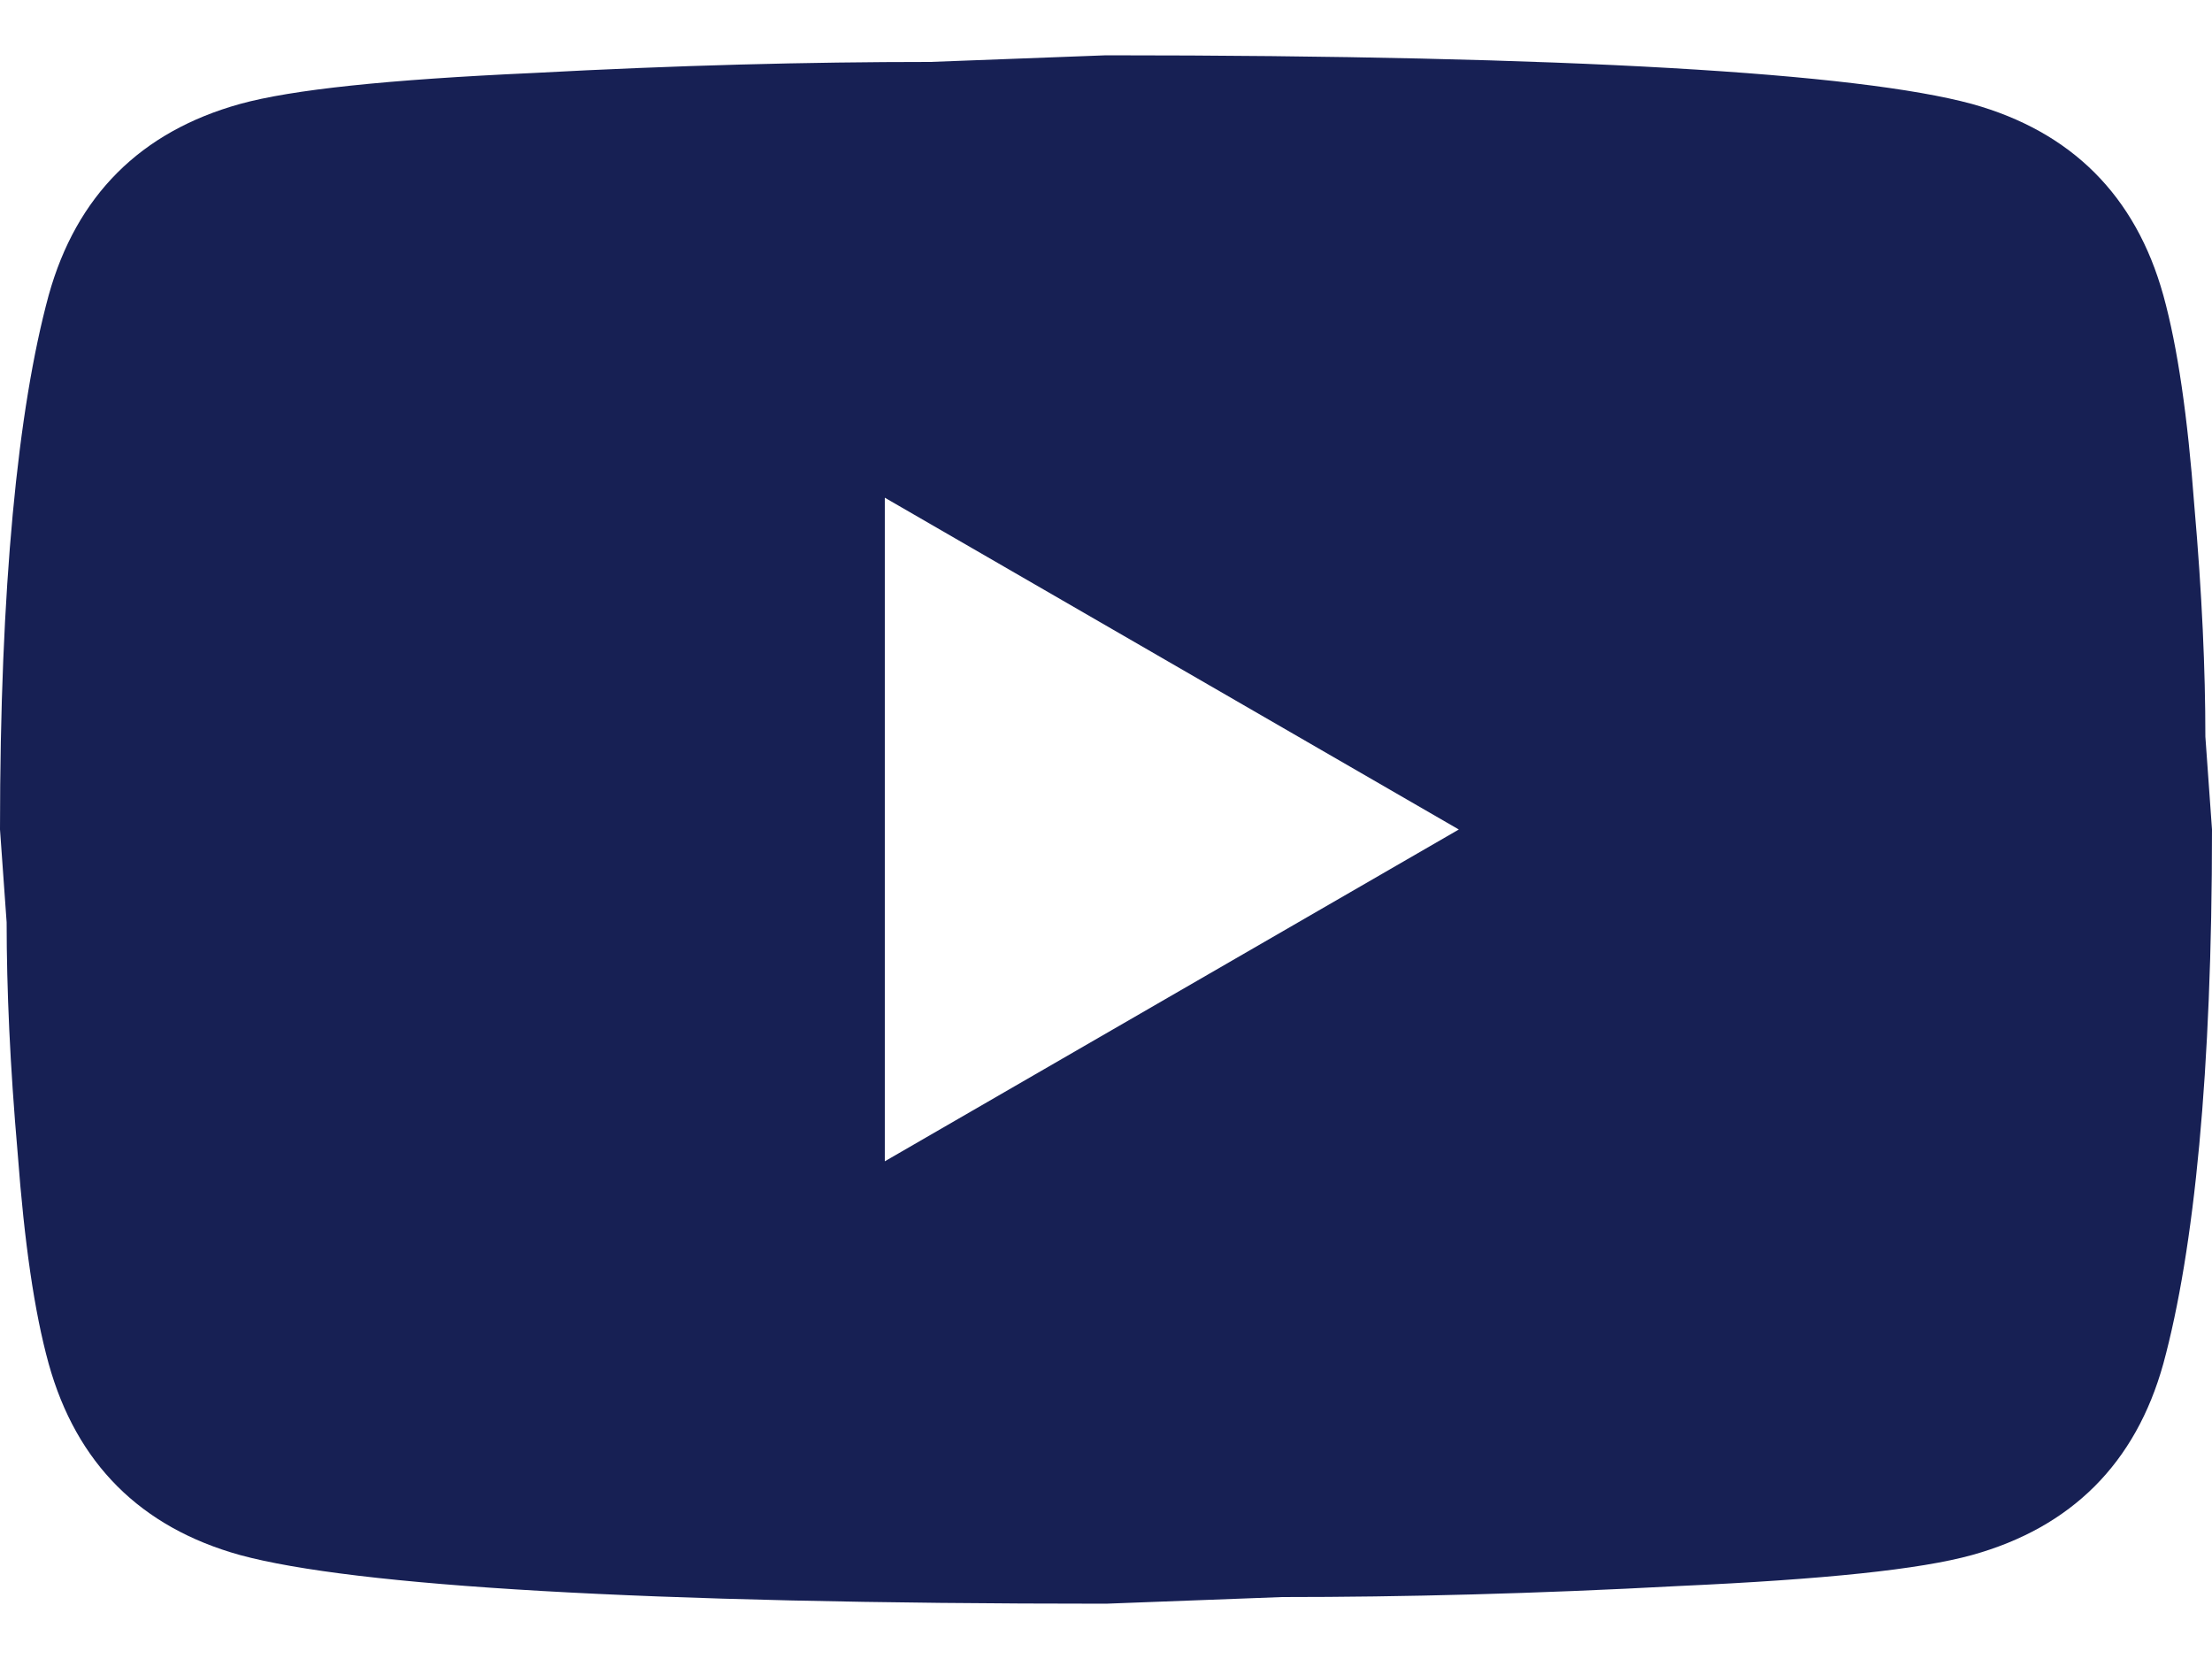 <svg width="20" height="15" viewBox="0 0 20 15" fill="none" xmlns="http://www.w3.org/2000/svg">
<path d="M8 10.5L13.19 7.5L8 4.5V10.5ZM19.56 2.67C19.69 3.14 19.78 3.77 19.84 4.57C19.91 5.37 19.94 6.06 19.94 6.66L20 7.5C20 9.69 19.84 11.3 19.56 12.33C19.31 13.23 18.73 13.81 17.83 14.06C17.36 14.19 16.5 14.28 15.18 14.34C13.88 14.41 12.69 14.44 11.59 14.44L10 14.5C5.81 14.5 3.2 14.34 2.17 14.06C1.27 13.81 0.69 13.23 0.44 12.33C0.31 11.86 0.22 11.23 0.16 10.43C0.09 9.63 0.06 8.94 0.06 8.34L0 7.5C0 5.31 0.16 3.7 0.44 2.67C0.69 1.77 1.27 1.19 2.17 0.94C2.64 0.81 3.5 0.72 4.82 0.66C6.12 0.59 7.31 0.56 8.41 0.56L10 0.5C14.19 0.5 16.8 0.66 17.83 0.94C18.73 1.19 19.31 1.77 19.56 2.67Z" fill="#172054"/>
</svg>
